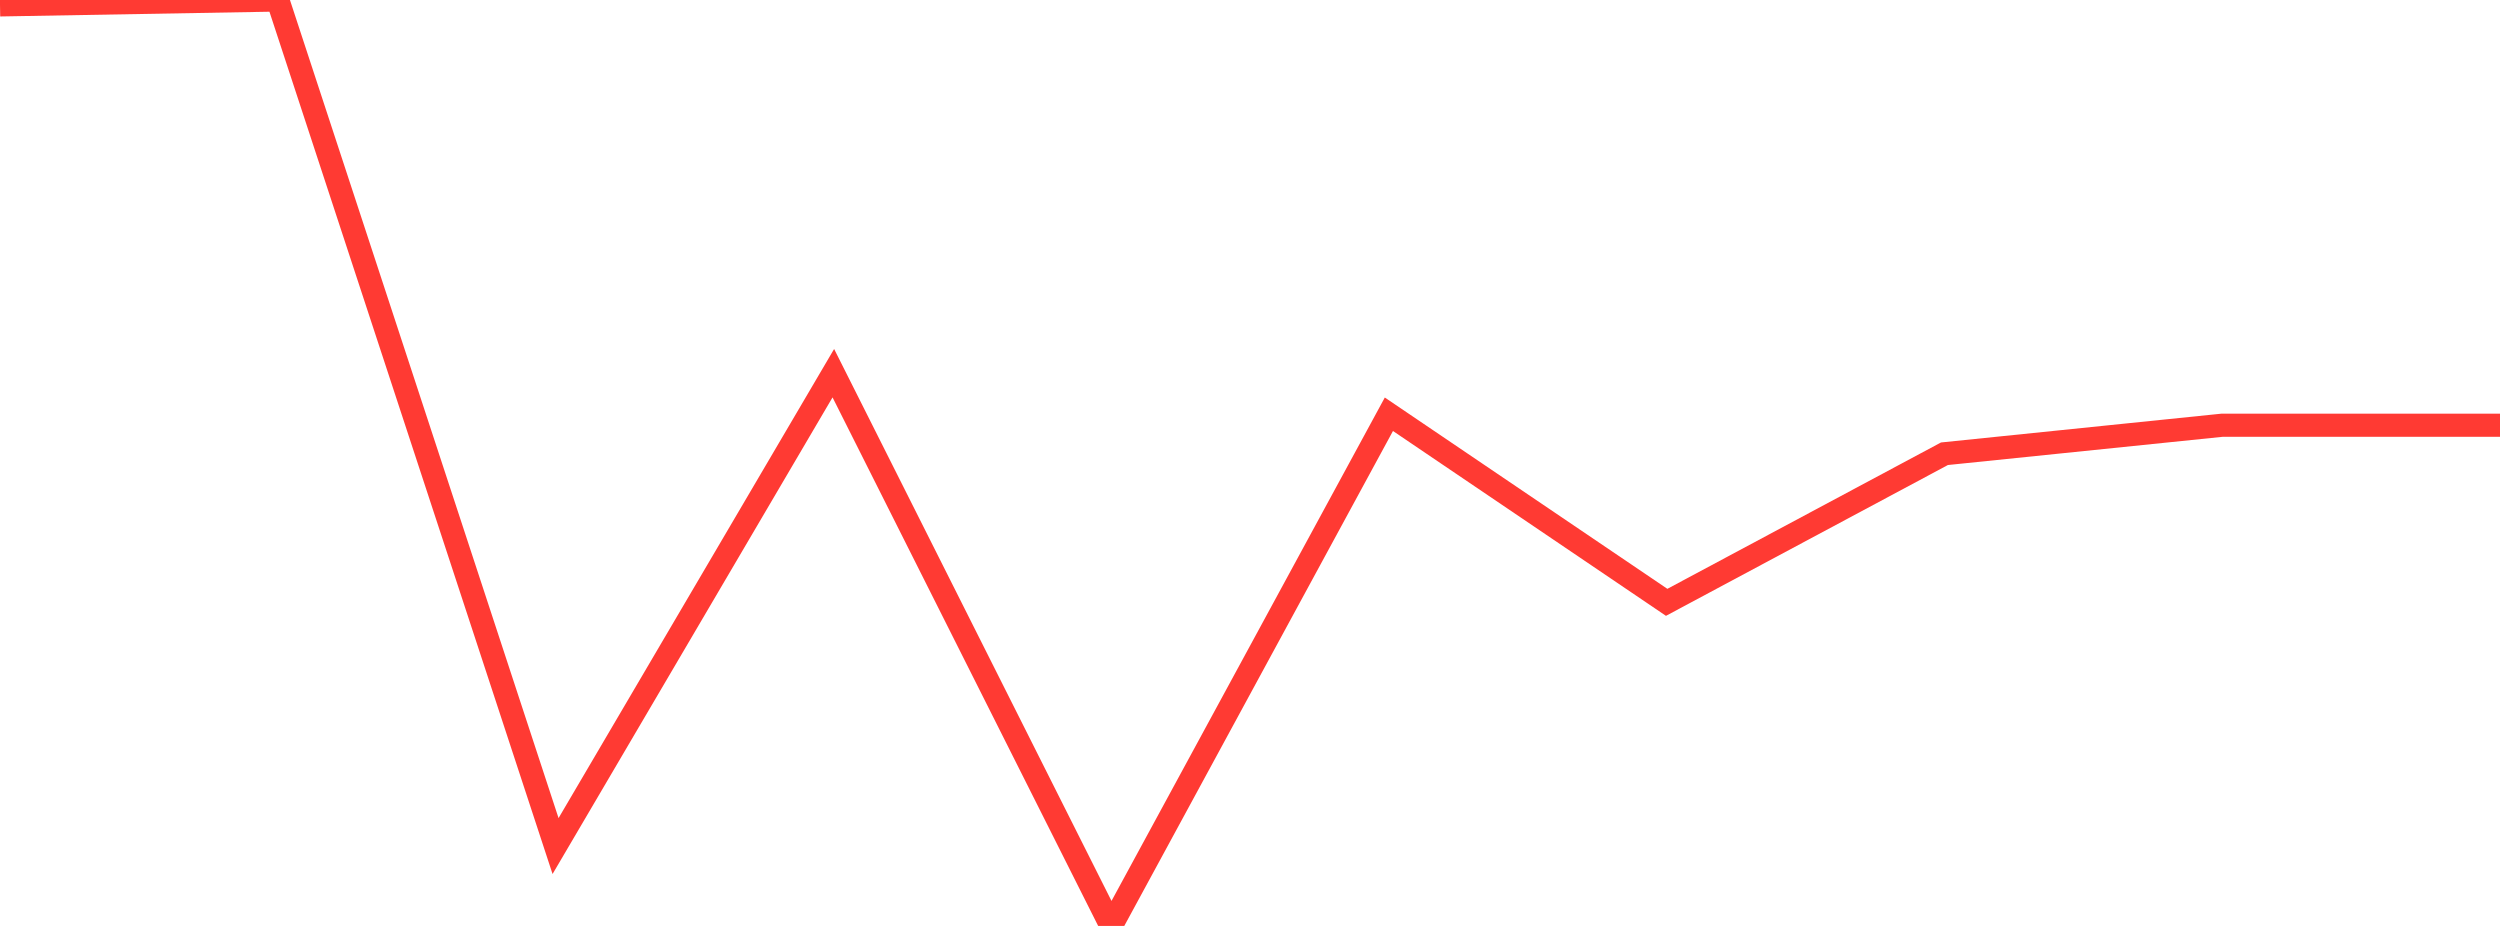 <?xml version="1.0" standalone="no"?>
<!DOCTYPE svg PUBLIC "-//W3C//DTD SVG 1.1//EN" "http://www.w3.org/Graphics/SVG/1.1/DTD/svg11.dtd">

<svg width="135" height="50" viewBox="0 0 135 50" preserveAspectRatio="none" 
  xmlns="http://www.w3.org/2000/svg"
  xmlns:xlink="http://www.w3.org/1999/xlink">


<polyline points="0.0, 0.264 15.0, 0.0 30.0, 45.687 45.0, 20.152 60.0, 50.0 75.0, 22.37 90.0, 32.526 105.0, 24.502 120.0, 22.962 135.0, 22.962" fill="none" stroke="#ff3a33" stroke-width="1.25"/>

</svg>